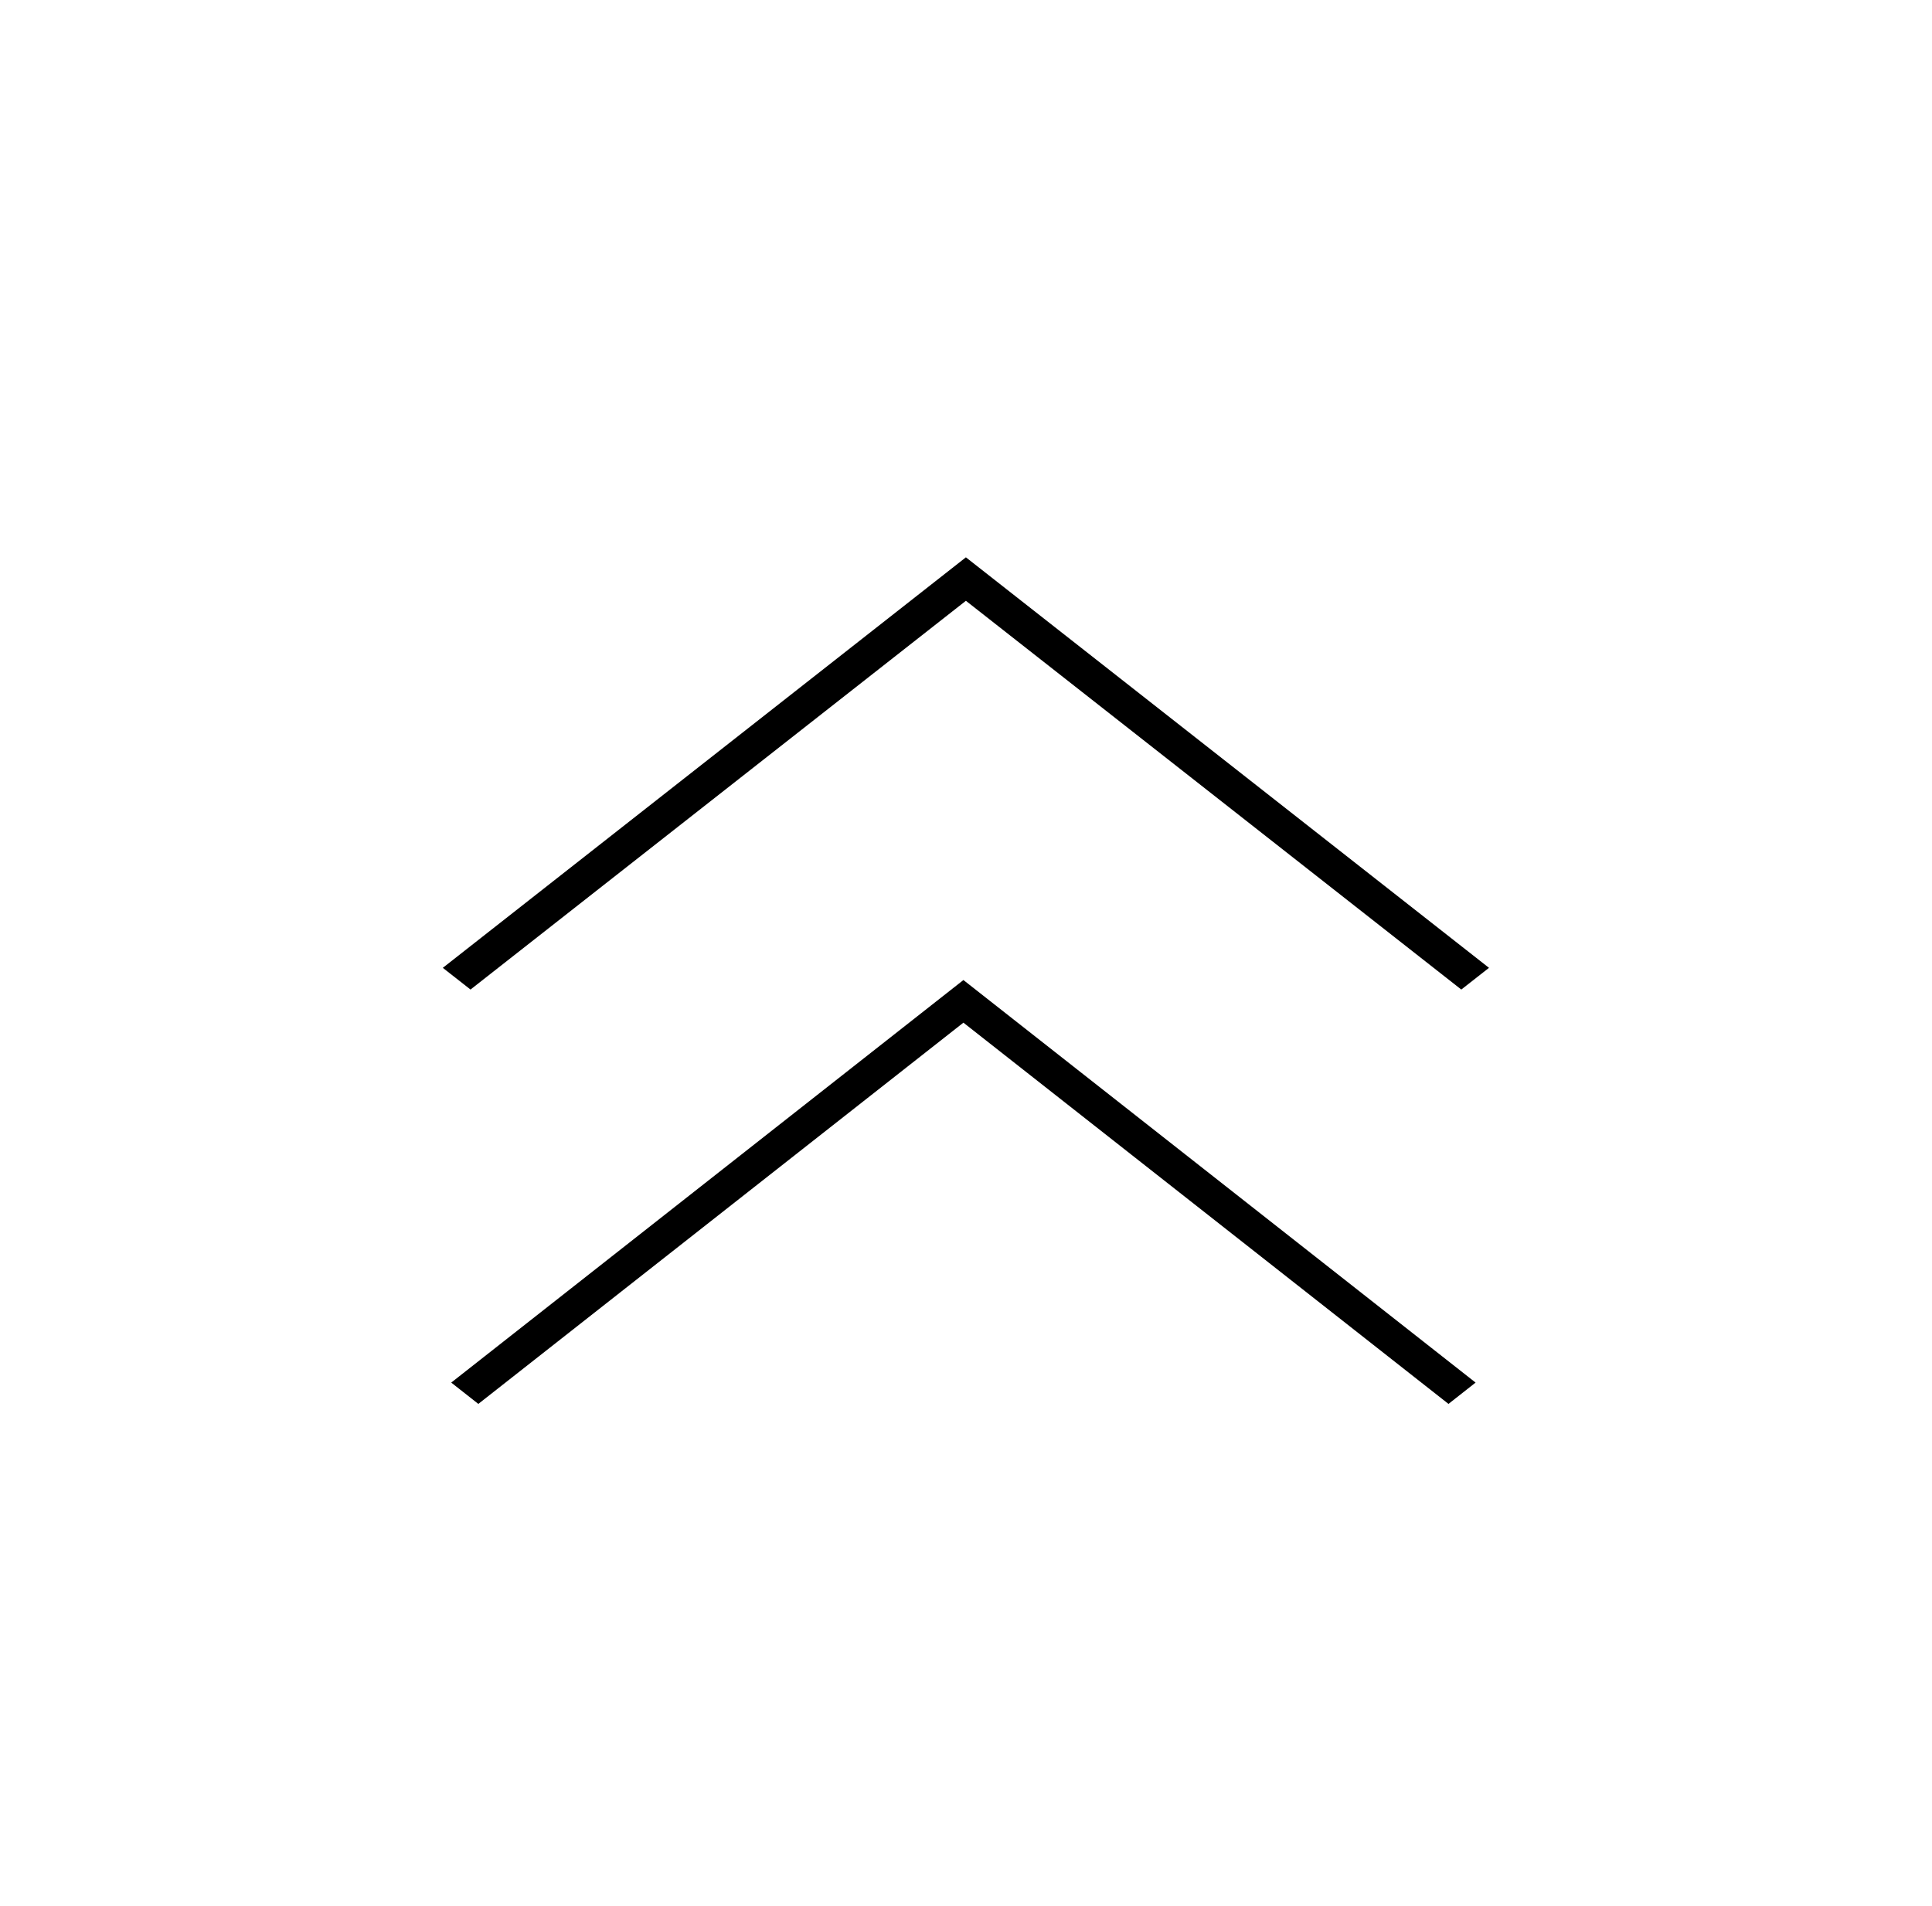 <svg width="75" height="74" xmlns="http://www.w3.org/2000/svg" xmlns:xlink="http://www.w3.org/1999/xlink" xml:space="preserve" overflow="hidden"><g transform="translate(-853 -322)"><g><g><g><g><path d="M12.708 36.581 13.552 37.424 28.647 22.329 43.742 37.424 44.586 36.581 28.647 20.641 12.708 36.581Z" fill="#000000" fill-rule="nonzero" fill-opacity="1" transform="matrix(1.274 0 0 1 854 323)"/><path d="M12.463 35.874 13.29 36.702 28.094 21.898 42.898 36.702 43.725 35.874 28.094 20.243 12.463 35.874Z" fill="#000000" fill-rule="nonzero" fill-opacity="1" transform="matrix(1.272 0 0 1 854.664 339.812)"/></g></g></g></g></g></svg>